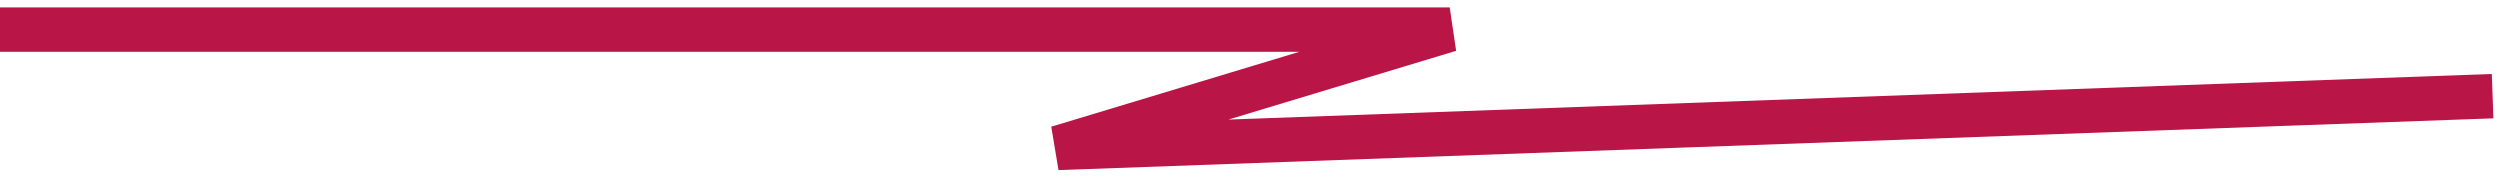 <?xml version="1.0" encoding="UTF-8"?> <svg xmlns="http://www.w3.org/2000/svg" width="169" height="12" viewBox="0 0 169 12" fill="none"><path d="M0 2H98L71.5 10L168.5 6.5" stroke="#BA1547" stroke-width="3"></path></svg> 